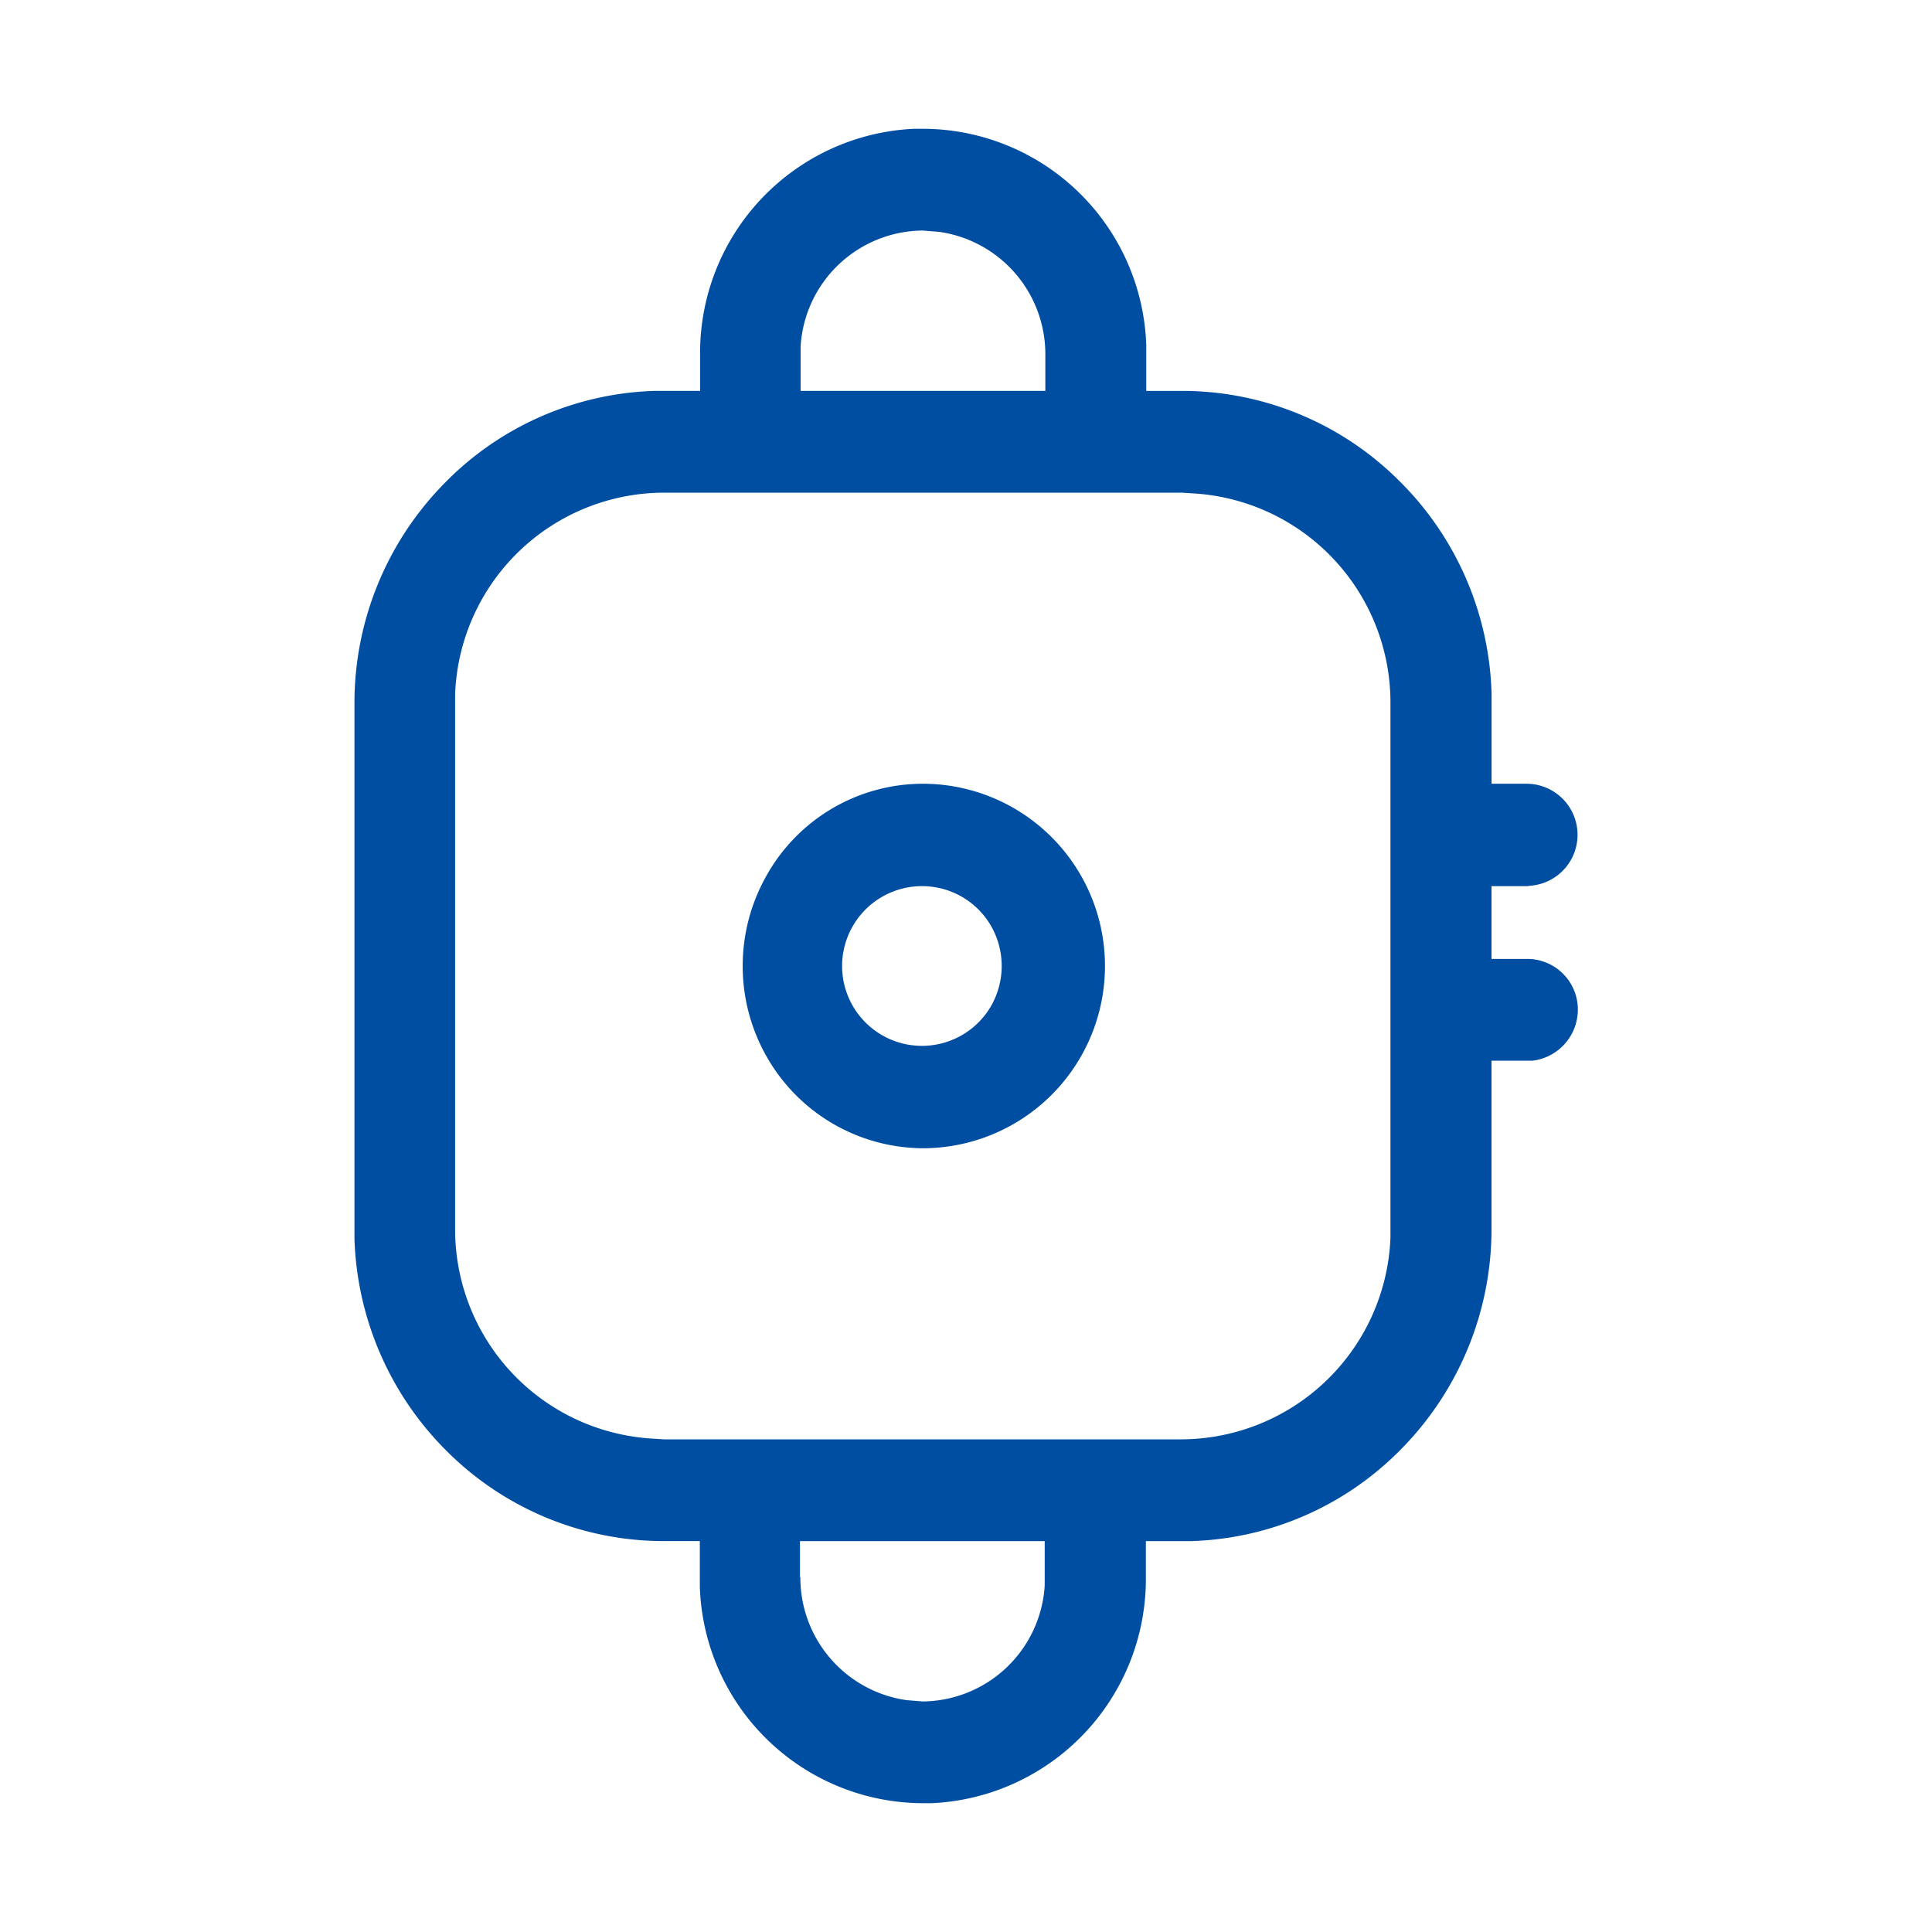 <svg xmlns="http://www.w3.org/2000/svg" width="30" height="30" viewBox="0 0 30 30">
  <defs>
    <style>
      .cls-1 {
        fill: #004ea2;
        fill-rule: evenodd;
      }
    </style>
  </defs>
  <path id="形状_10" data-name="形状 10" class="cls-1" d="M624.828,1880a3.475,3.475,0,0,1-3.461-3.36l0-.15v-0.56h-0.558a4.769,4.769,0,0,1-3.344-1.37,4.864,4.864,0,0,1-1.461-3.33l0-.16v-8.14a4.861,4.861,0,0,1,1.353-3.38,4.764,4.764,0,0,1,3.3-1.48h0.714v-0.57a3.482,3.482,0,0,1,3.323-3.5h0.146a3.476,3.476,0,0,1,3.459,3.36l0,0.15v0.56h0.558a4.765,4.765,0,0,1,3.343,1.37,4.836,4.836,0,0,1,1.461,3.33l0,0.16v1.24h0.558a0.793,0.793,0,0,1,.08,1.58l-0.085.01H633.66v1.13h0.558a0.786,0.786,0,0,1,.782.75,0.8,0.8,0,0,1-.7.83H633.66v2.6a4.861,4.861,0,0,1-1.353,3.38,4.764,4.764,0,0,1-3.3,1.48h-0.714v0.56a3.485,3.485,0,0,1-3.324,3.51h-0.143Zm-1.9-3.51a1.921,1.921,0,0,0,1.651,1.91l0.124,0.01,0.124,0.01a1.915,1.915,0,0,0,1.895-1.8v-0.01l0-.12v-0.56h-3.8v0.56Zm-2.124-16.84a3.252,3.252,0,0,0-3.237,3.13l0,0.15v8.14a3.254,3.254,0,0,0,3.088,3.27l0.153,0.01h8.046a3.26,3.26,0,0,0,3.237-3.13l0-.15v-8.14a3.254,3.254,0,0,0-3.088-3.27l-0.153-.01h-8.046Zm4.022-4.07a1.914,1.914,0,0,0-1.894,1.8l0,0.12v0.57h3.8v-0.57a1.918,1.918,0,0,0-1.651-1.9l-0.124-.01Zm0,14.25a2.806,2.806,0,0,1-2.42-1.42,2.848,2.848,0,0,1,0-2.82,2.784,2.784,0,0,1,2.42-1.42A2.83,2.83,0,0,1,624.83,1869.83Zm0-4.07a1.24,1.24,0,1,0,1.064,1.86,1.252,1.252,0,0,0,0-1.24A1.236,1.236,0,0,0,624.83,1865.76Z" transform="translate(-610.5 -1852)"/>
</svg>
